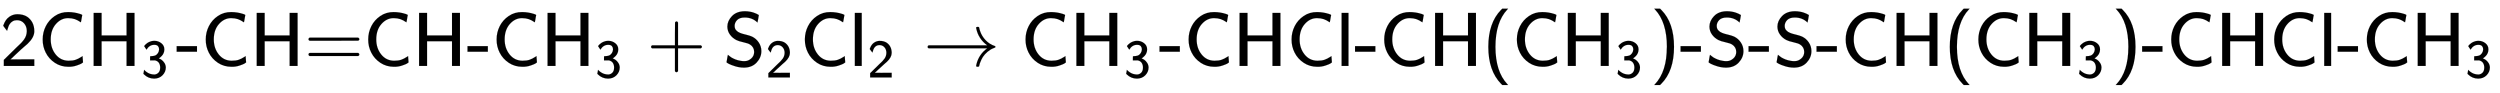 <svg xmlns:xlink="http://www.w3.org/1999/xlink" width="76.021ex" height="2.843ex" style="vertical-align: -0.838ex;" viewBox="0 -863.1 32731.3 1223.9" role="img" focusable="false" xmlns="http://www.w3.org/2000/svg" aria-labelledby="MathJax-SVG-1-Title">
<title id="MathJax-SVG-1-Title">{\displaystyle {\mathsf {2CH_{3}{\text{-}}CH{\text{=}}CH{\text{-}}CH_{3}+S_{2}Cl_{2}\rightarrow CH_{3}{\text{-}}CHCl{\text{-}}CH(CH_{3}){\text{-}}S{\text{-}}S{\text{-}}CH(CH_{3}){\text{-}}CHCl{\text{-}}CH_{3}}}}</title>
<defs aria-hidden="true">
<path stroke-width="1" id="E1-MJSS-32" d="M222 599Q190 599 166 585T128 550T108 509T97 474T93 459L67 492L42 526L47 539Q72 608 120 642T225 677Q304 677 355 644Q449 579 449 454Q449 373 361 290Q351 280 315 250T199 144Q156 103 137 85L293 86H449V0H50V79L216 242Q284 302 317 349T351 456Q351 517 315 558T222 599Z"></path>
<path stroke-width="1" id="E1-MJSS-43" d="M59 347Q59 440 100 521T218 654T392 705Q473 705 550 680Q577 670 577 667Q576 666 572 642T564 595T559 571Q515 601 479 613T392 626Q300 626 232 549T164 347Q164 231 229 150T397 68Q453 68 489 80T568 120L581 129L582 110Q584 91 585 71T587 46Q580 40 566 31T502 5T396 -11Q296 -11 218 41T99 174T59 347Z"></path>
<path stroke-width="1" id="E1-MJSS-48" d="M86 0V694H190V399H517V694H621V0H517V323H190V0H86Z"></path>
<path stroke-width="1" id="E1-MJSS-33" d="M333 521Q333 554 313 579T243 604Q154 604 99 514L78 546Q56 577 56 579Q56 580 62 589T82 611T114 637T162 662T222 677Q224 677 231 677T242 678H245Q318 678 374 634T430 520Q430 483 417 452T382 398T351 369T329 354L328 353Q369 333 373 330Q408 306 432 268T457 184Q457 103 397 41T242 -22Q131 -22 51 58L42 68L49 105L55 142L58 138Q62 134 66 130T77 120T91 108T108 96T129 83T152 72T179 63T209 57T242 54Q285 54 319 86T353 184Q353 231 331 267T260 315L213 316H166V354Q166 392 167 392Q233 395 257 405Q290 418 311 450T333 521Z"></path>
<path stroke-width="1" id="E1-MJSS-2D" d="M11 186V259H277V186H11Z"></path>
<path stroke-width="1" id="E1-MJSS-3D" d="M56 350Q56 363 70 370H707Q722 362 722 350Q722 339 708 331L390 330H72Q56 335 56 350ZM56 150Q56 165 72 170H708Q722 160 722 150Q722 138 707 130H70Q56 137 56 150Z"></path>
<path stroke-width="1" id="E1-MJSS-2B" d="M56 237T56 250T70 270H369V420L370 570Q380 583 389 583Q402 583 409 568V270H707Q722 262 722 250T707 230H409V-68Q401 -82 391 -82H389H387Q375 -82 369 -68V230H70Q56 237 56 250Z"></path>
<path stroke-width="1" id="E1-MJSS-53" d="M55 514Q55 589 115 652T283 716Q315 716 345 711T396 699T432 685T457 672T467 667Q467 666 459 618T449 568Q383 634 282 634Q214 634 182 600T150 525Q150 507 155 492T172 465T194 446T222 432T247 423T272 416T289 412Q353 396 378 384Q432 358 466 307T500 194Q500 110 438 44T272 -22Q215 -22 159 -5T73 28T44 50Q45 51 49 75T57 122T62 146L65 143Q68 140 74 136T88 125T107 111T131 98T160 85T194 74T232 66T274 63H286Q327 63 366 96T406 182Q406 245 352 280Q329 296 265 310T173 339Q124 363 90 409T55 514Z"></path>
<path stroke-width="1" id="E1-MJSS-6C" d="M74 0V694H164V0H74Z"></path>
<path stroke-width="1" id="E1-MJMAIN-2192" d="M56 237T56 250T70 270H835Q719 357 692 493Q692 494 692 496T691 499Q691 511 708 511H711Q720 511 723 510T729 506T732 497T735 481T743 456Q765 389 816 336T935 261Q944 258 944 250Q944 244 939 241T915 231T877 212Q836 186 806 152T761 85T740 35T732 4Q730 -6 727 -8T711 -11Q691 -11 691 0Q691 7 696 25Q728 151 835 230H70Q56 237 56 250Z"></path>
<path stroke-width="1" id="E1-MJSS-28" d="M74 250Q74 564 240 733L257 750H333L323 739Q167 573 167 250T323 -239L333 -250H257L240 -233Q74 -63 74 250Z"></path>
<path stroke-width="1" id="E1-MJSS-29" d="M221 -73T221 250T65 739L55 750H131L148 733Q314 567 314 250T148 -233L131 -250H55L65 -239Q221 -73 221 250Z"></path>
</defs>
<g stroke="currentColor" fill="currentColor" stroke-width="0" transform="matrix(1 0 0 -1 0 0)" aria-hidden="true">
 <use xlink:href="#E1-MJSS-32" x="0" y="0"></use>
 <use xlink:href="#E1-MJSS-43" x="500" y="0"></use>
<g transform="translate(1140,0)">
 <use xlink:href="#E1-MJSS-48" x="0" y="0"></use>
 <use transform="scale(0.707)" xlink:href="#E1-MJSS-33" x="1001" y="-213"></use>
</g>
 <use xlink:href="#E1-MJSS-2D" x="2302" y="0"></use>
 <use xlink:href="#E1-MJSS-43" x="2635" y="0"></use>
 <use xlink:href="#E1-MJSS-48" x="3275" y="0"></use>
 <use xlink:href="#E1-MJSS-3D" x="3983" y="0"></use>
 <use xlink:href="#E1-MJSS-43" x="4762" y="0"></use>
 <use xlink:href="#E1-MJSS-48" x="5401" y="0"></use>
 <use xlink:href="#E1-MJSS-2D" x="6110" y="0"></use>
 <use xlink:href="#E1-MJSS-43" x="6443" y="0"></use>
<g transform="translate(7083,0)">
 <use xlink:href="#E1-MJSS-48" x="0" y="0"></use>
 <use transform="scale(0.707)" xlink:href="#E1-MJSS-33" x="1001" y="-213"></use>
</g>
 <use xlink:href="#E1-MJSS-2B" x="8468" y="0"></use>
<g transform="translate(9468,0)">
 <use xlink:href="#E1-MJSS-53" x="0" y="0"></use>
 <use transform="scale(0.707)" xlink:href="#E1-MJSS-32" x="787" y="-213"></use>
</g>
 <use xlink:href="#E1-MJSS-43" x="10479" y="0"></use>
<g transform="translate(11118,0)">
 <use xlink:href="#E1-MJSS-6C" x="0" y="0"></use>
 <use transform="scale(0.707)" xlink:href="#E1-MJSS-32" x="338" y="-213"></use>
</g>
 <use xlink:href="#E1-MJMAIN-2192" x="12089" y="0"></use>
 <use xlink:href="#E1-MJSS-43" x="13368" y="0"></use>
<g transform="translate(14007,0)">
 <use xlink:href="#E1-MJSS-48" x="0" y="0"></use>
 <use transform="scale(0.707)" xlink:href="#E1-MJSS-33" x="1001" y="-213"></use>
</g>
 <use xlink:href="#E1-MJSS-2D" x="15170" y="0"></use>
 <use xlink:href="#E1-MJSS-43" x="15503" y="0"></use>
 <use xlink:href="#E1-MJSS-48" x="16143" y="0"></use>
 <use xlink:href="#E1-MJSS-43" x="16851" y="0"></use>
 <use xlink:href="#E1-MJSS-6C" x="17491" y="0"></use>
 <use xlink:href="#E1-MJSS-2D" x="17730" y="0"></use>
 <use xlink:href="#E1-MJSS-43" x="18064" y="0"></use>
 <use xlink:href="#E1-MJSS-48" x="18703" y="0"></use>
 <use xlink:href="#E1-MJSS-28" x="19412" y="0"></use>
 <use xlink:href="#E1-MJSS-43" x="19801" y="0"></use>
<g transform="translate(20441,0)">
 <use xlink:href="#E1-MJSS-48" x="0" y="0"></use>
 <use transform="scale(0.707)" xlink:href="#E1-MJSS-33" x="1001" y="-213"></use>
</g>
 <use xlink:href="#E1-MJSS-29" x="21603" y="0"></use>
 <use xlink:href="#E1-MJSS-2D" x="21992" y="0"></use>
 <use xlink:href="#E1-MJSS-53" x="22326" y="0"></use>
 <use xlink:href="#E1-MJSS-2D" x="22882" y="0"></use>
 <use xlink:href="#E1-MJSS-53" x="23216" y="0"></use>
 <use xlink:href="#E1-MJSS-2D" x="23772" y="0"></use>
 <use xlink:href="#E1-MJSS-43" x="24106" y="0"></use>
 <use xlink:href="#E1-MJSS-48" x="24745" y="0"></use>
 <use xlink:href="#E1-MJSS-28" x="25454" y="0"></use>
 <use xlink:href="#E1-MJSS-43" x="25843" y="0"></use>
<g transform="translate(26483,0)">
 <use xlink:href="#E1-MJSS-48" x="0" y="0"></use>
 <use transform="scale(0.707)" xlink:href="#E1-MJSS-33" x="1001" y="-213"></use>
</g>
 <use xlink:href="#E1-MJSS-29" x="27645" y="0"></use>
 <use xlink:href="#E1-MJSS-2D" x="28035" y="0"></use>
 <use xlink:href="#E1-MJSS-43" x="28368" y="0"></use>
 <use xlink:href="#E1-MJSS-48" x="29008" y="0"></use>
 <use xlink:href="#E1-MJSS-43" x="29716" y="0"></use>
 <use xlink:href="#E1-MJSS-6C" x="30356" y="0"></use>
 <use xlink:href="#E1-MJSS-2D" x="30595" y="0"></use>
 <use xlink:href="#E1-MJSS-43" x="30929" y="0"></use>
<g transform="translate(31568,0)">
 <use xlink:href="#E1-MJSS-48" x="0" y="0"></use>
 <use transform="scale(0.707)" xlink:href="#E1-MJSS-33" x="1001" y="-213"></use>
</g>
</g>
</svg>